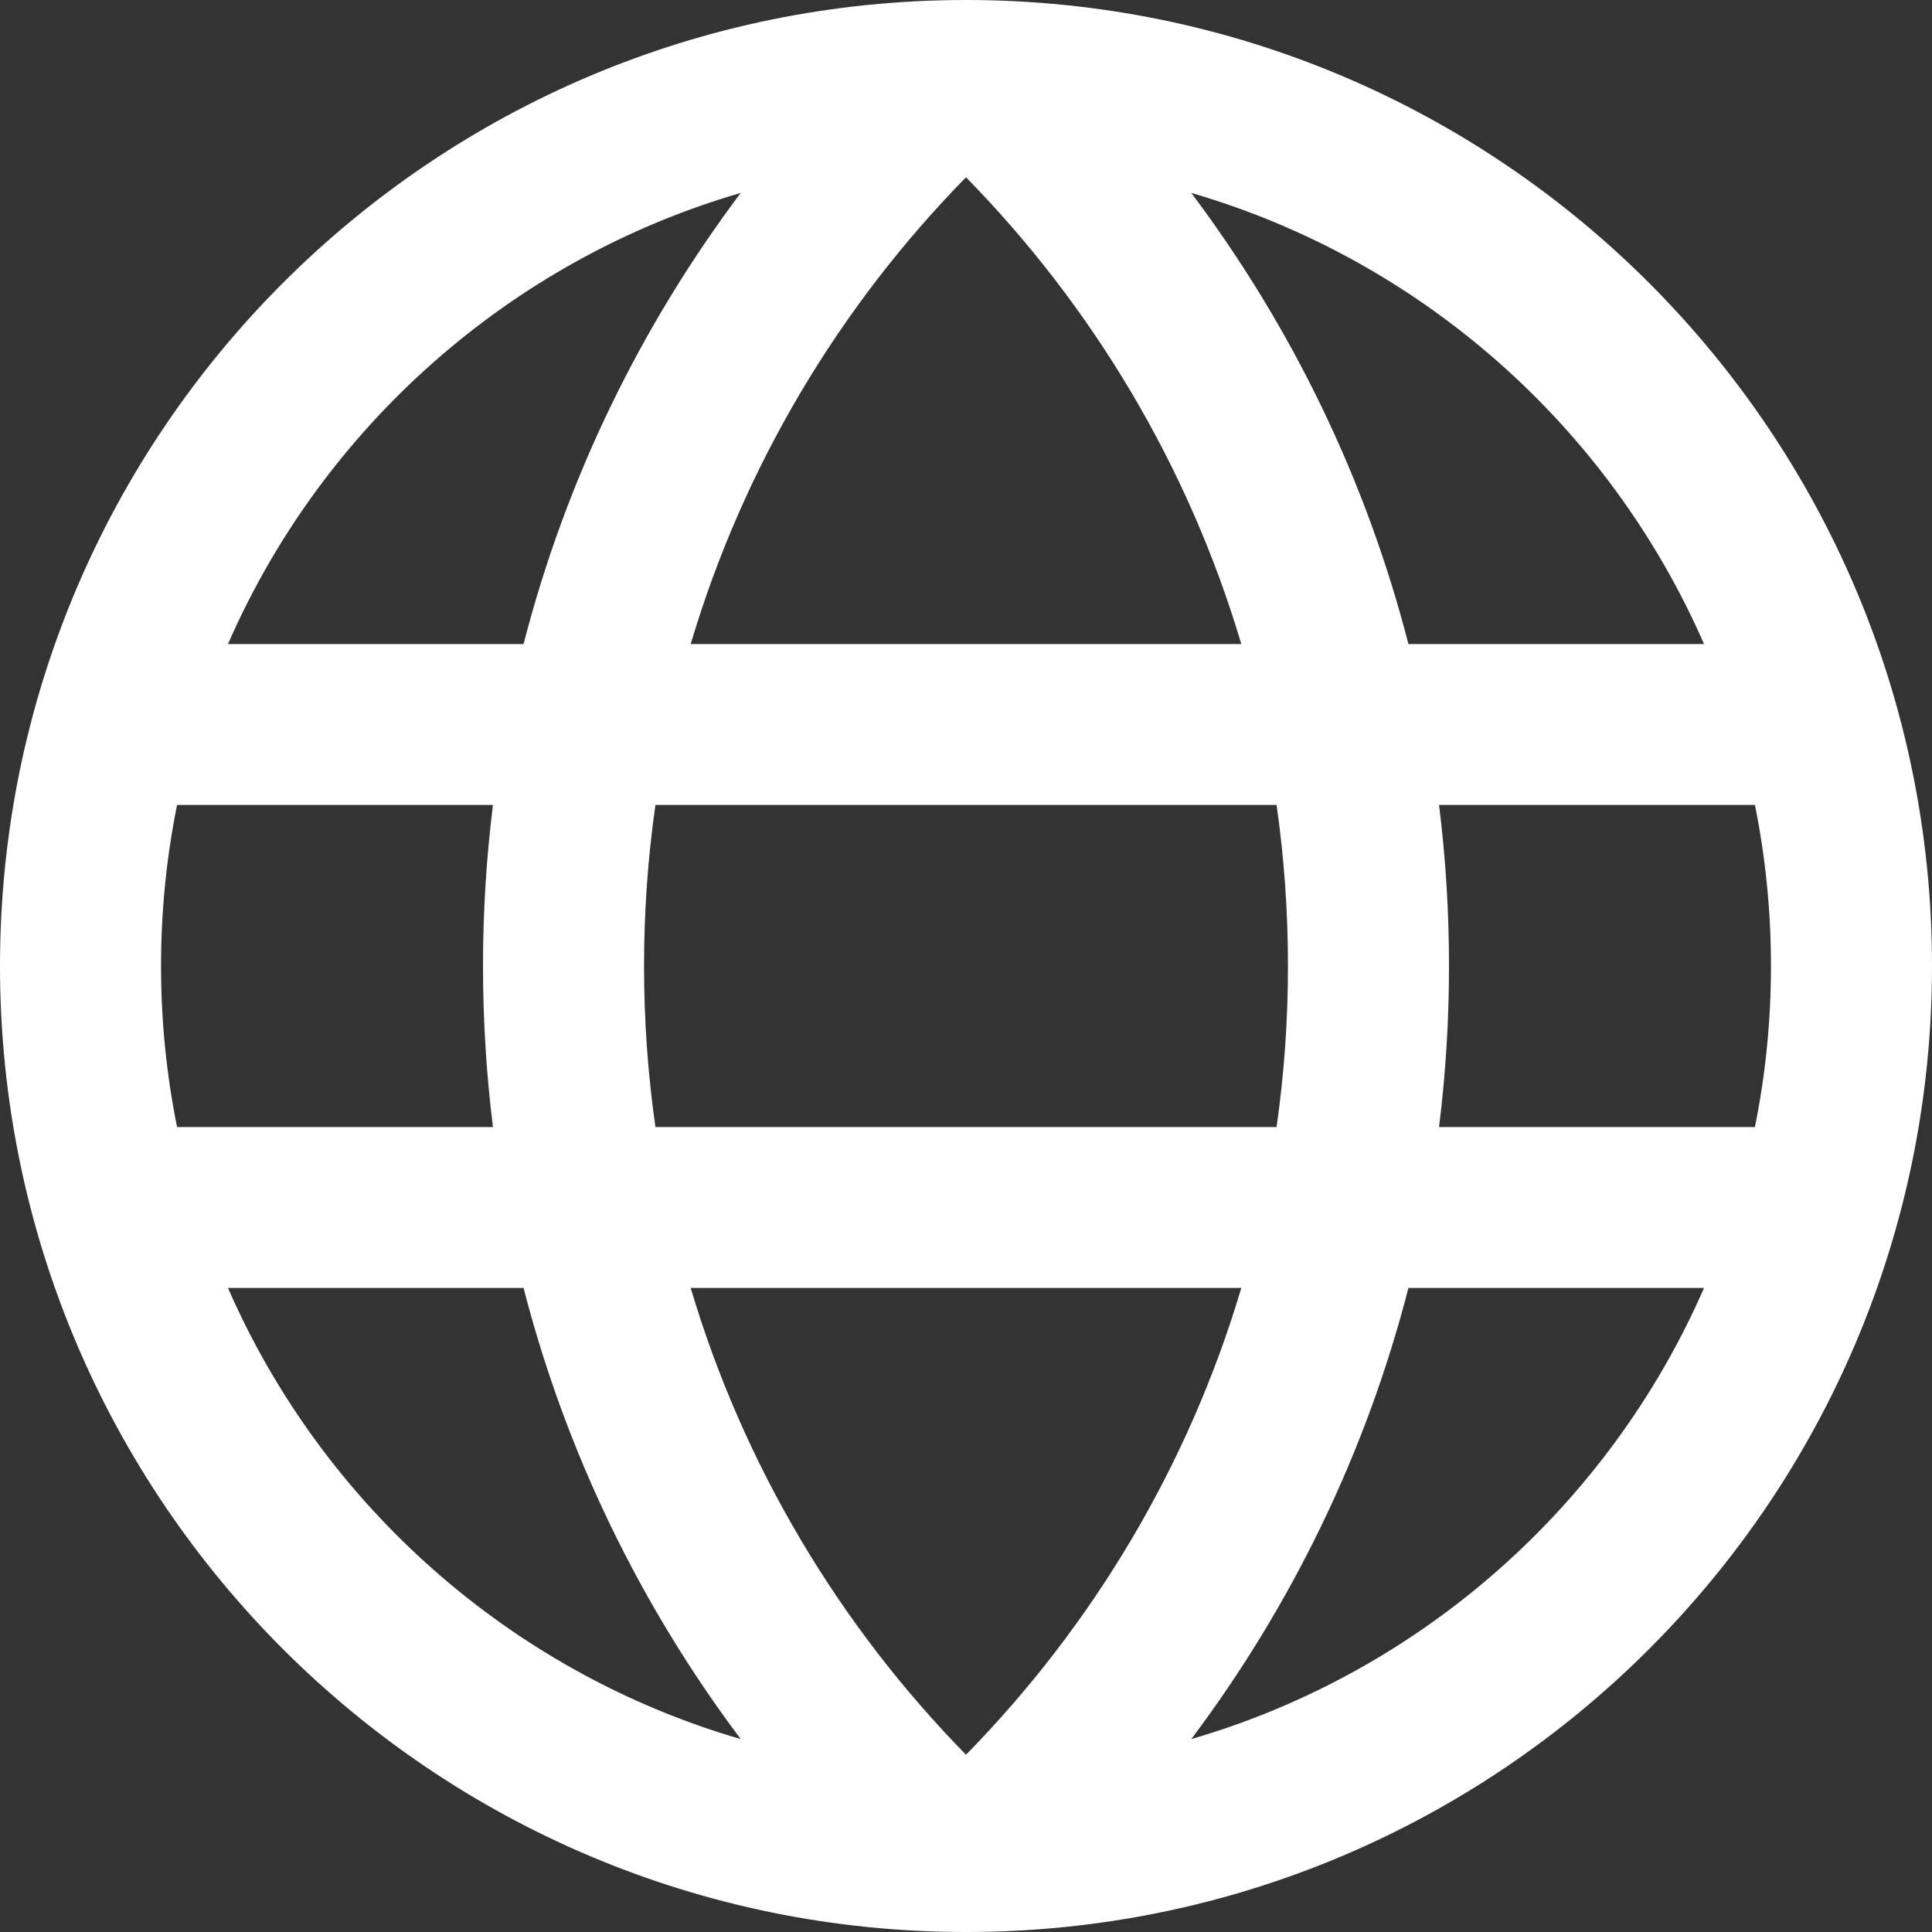 <svg width="20" height="20" viewBox="0 0 20 20" fill="none" xmlns="http://www.w3.org/2000/svg">
<rect x="0" y="0" width="20" height="20" fill="#333333" stroke="none"/>
<path fill-rule="evenodd" clip-rule="evenodd" d="M20 10C20 15.523 15.523 20 10 20C4.477 20 0 15.523 0 10C0 4.477 4.477 0 10 0C15.523 0 20 4.477 20 10ZM5.103 11.667C5.035 11.121 5 10.564 5 10C5 9.436 5.035 8.879 5.103 8.333H1.833C1.724 8.872 1.667 9.429 1.667 10C1.667 10.571 1.724 11.128 1.833 11.667H5.103ZM5.42 13.333H2.36C3.341 15.579 5.284 17.309 7.668 18.003C6.635 16.628 5.861 15.047 5.42 13.333ZM7.15 13.333H12.85C12.302 15.176 11.311 16.827 10 18.165C8.689 16.827 7.698 15.176 7.15 13.333ZM13.215 11.667H6.785C6.707 11.122 6.667 10.566 6.667 10C6.667 9.434 6.707 8.878 6.785 8.333H13.215C13.293 8.878 13.333 9.434 13.333 10C13.333 10.566 13.293 11.122 13.215 11.667ZM14.897 11.667C14.965 11.121 15 10.564 15 10C15 9.436 14.965 8.879 14.897 8.333H18.167C18.276 8.872 18.333 9.429 18.333 10C18.333 10.571 18.276 11.128 18.167 11.667H14.897ZM14.58 13.333H17.64C16.659 15.579 14.716 17.309 12.332 18.003C13.365 16.628 14.139 15.047 14.58 13.333ZM10 1.835C8.689 3.173 7.698 4.824 7.15 6.667H12.85C12.302 4.824 11.311 3.173 10 1.835ZM12.332 1.997C13.365 3.372 14.139 4.953 14.58 6.667H17.64C16.659 4.421 14.716 2.691 12.332 1.997ZM2.36 6.667H5.42C5.861 4.953 6.635 3.372 7.668 1.997C5.284 2.691 3.341 4.421 2.36 6.667Z" fill="white"/>
</svg>
